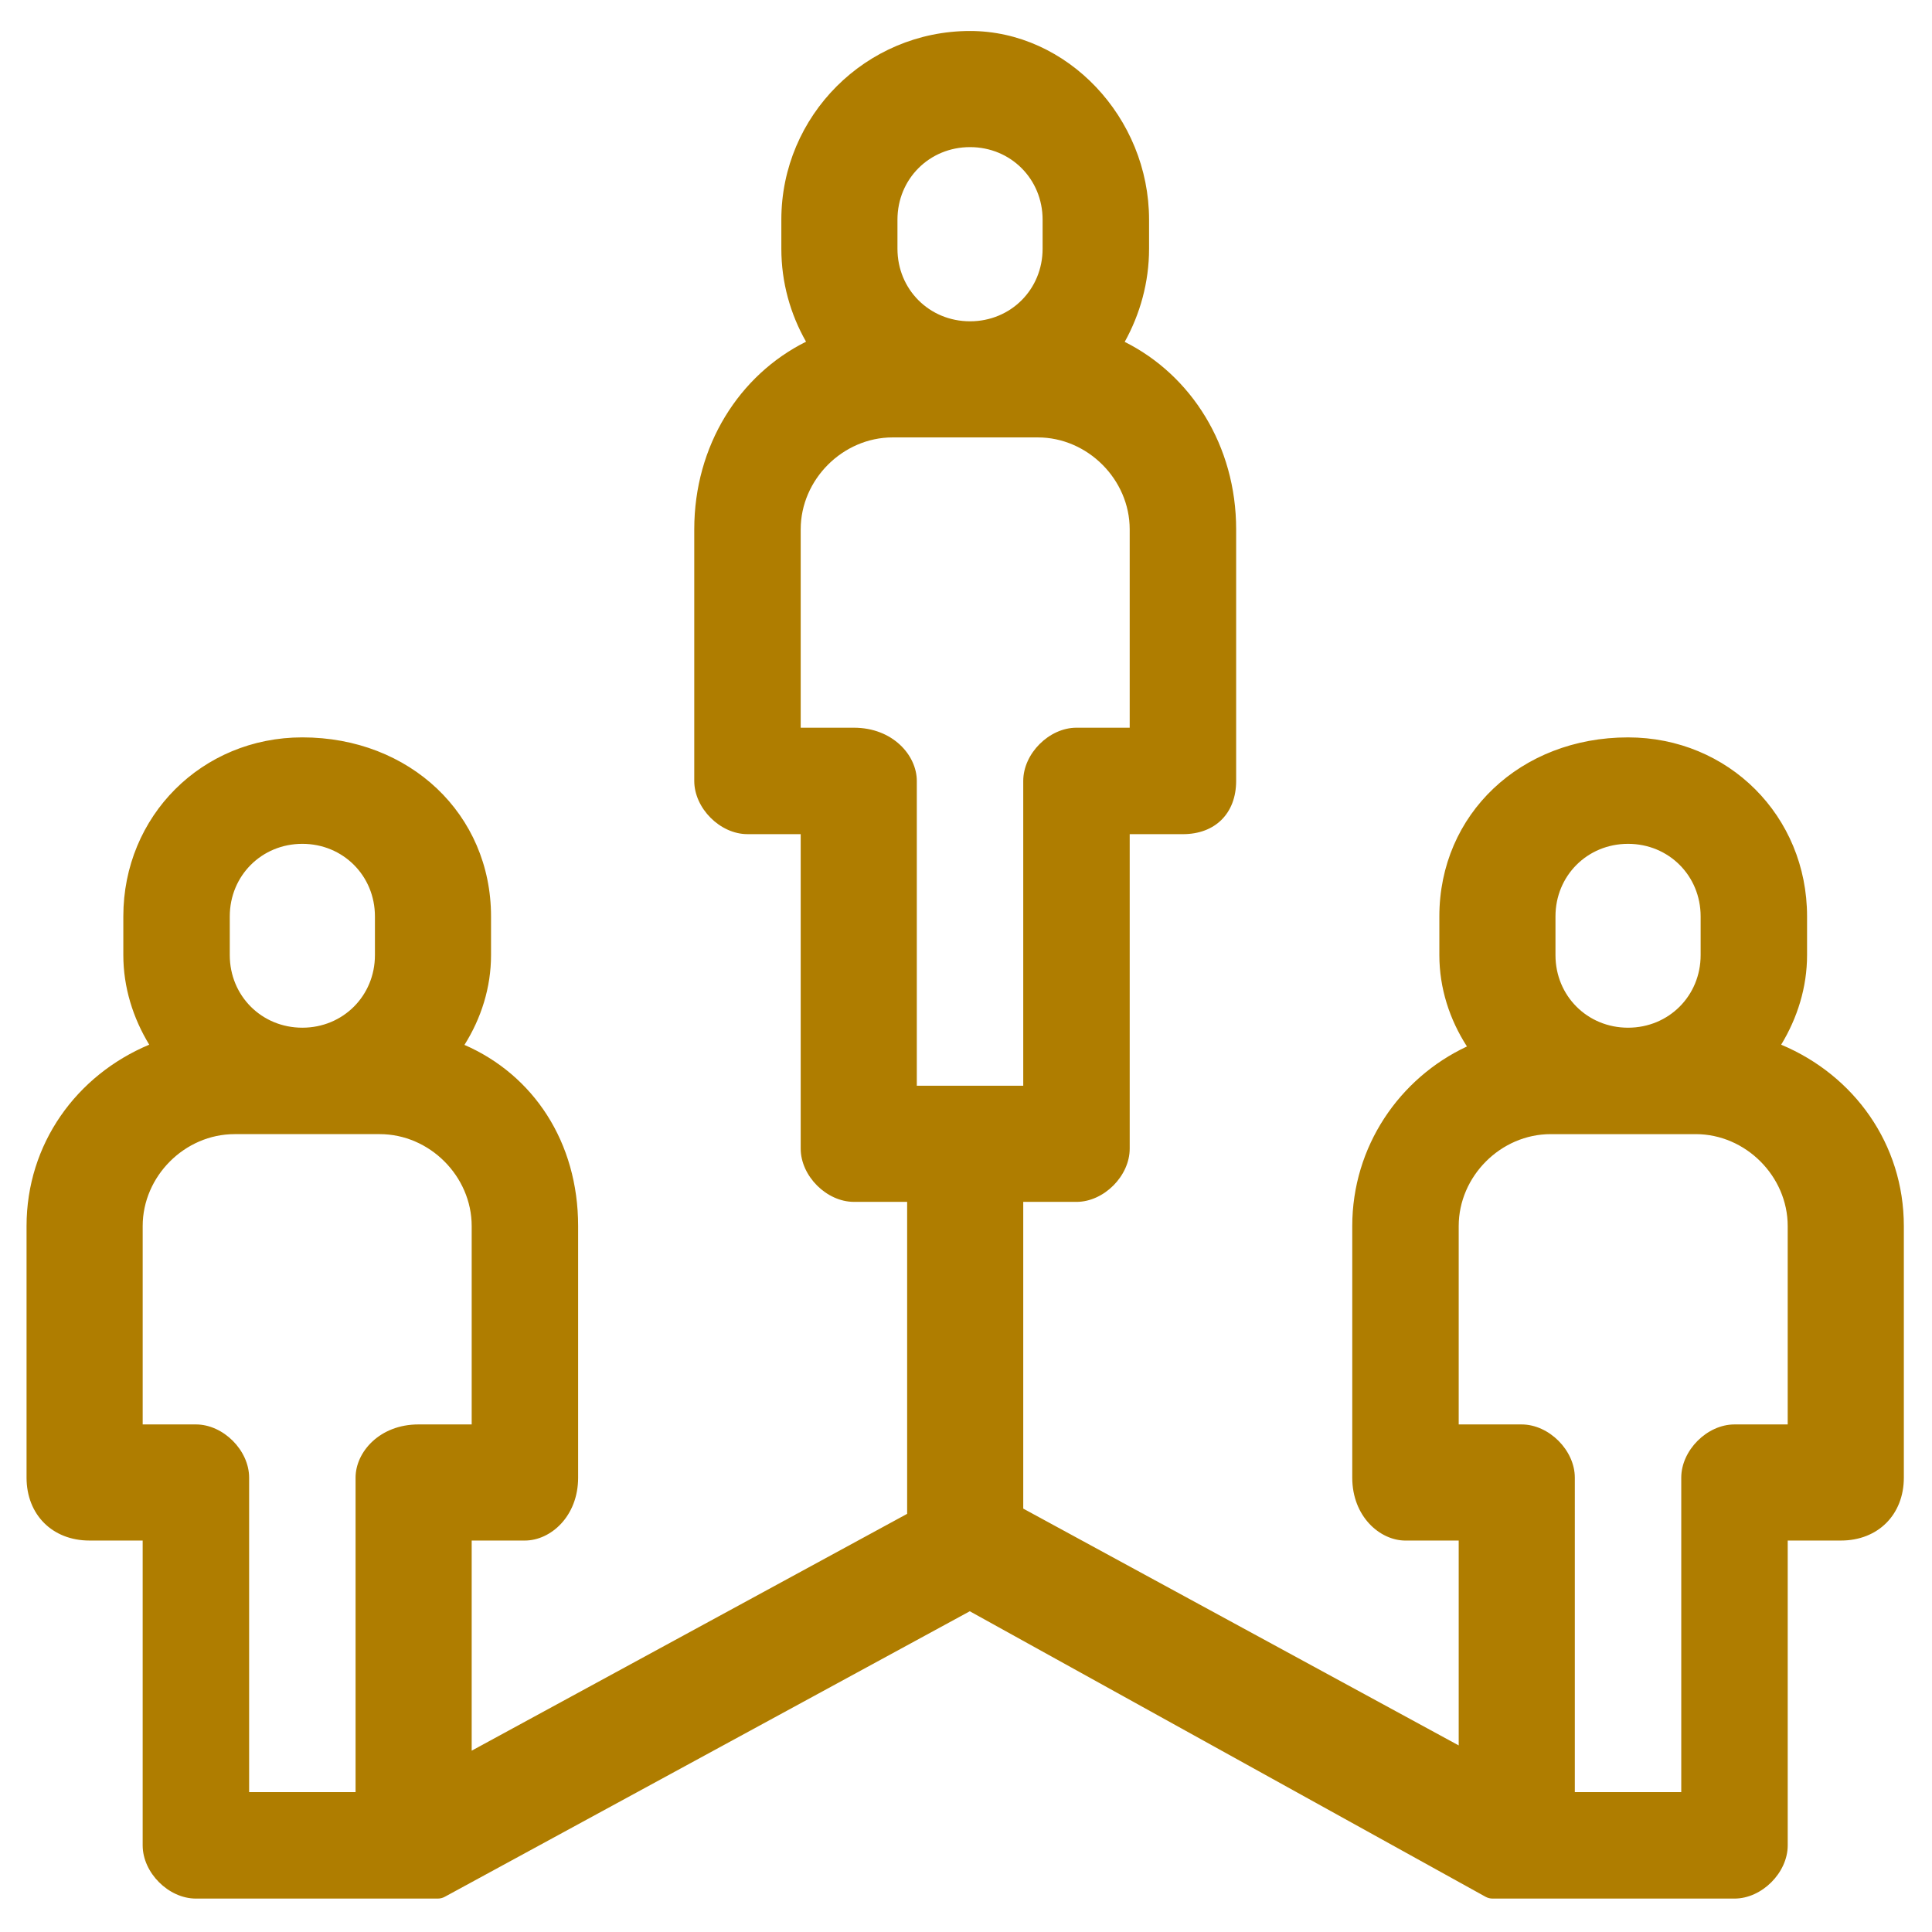 <?xml version="1.0" encoding="utf-8"?>
<!-- Generator: Adobe Illustrator 16.0.0, SVG Export Plug-In . SVG Version: 6.00 Build 0)  -->
<!DOCTYPE svg PUBLIC "-//W3C//DTD SVG 1.0//EN" "http://www.w3.org/TR/2001/REC-SVG-20010904/DTD/svg10.dtd">
<svg version="1.0" id="圖層_1" xmlns="http://www.w3.org/2000/svg" xmlns:xlink="http://www.w3.org/1999/xlink" x="0px" y="0px"
	 width="300px" height="300px" viewBox="0 0 300 300" enable-background="new 0 0 300 300" xml:space="preserve">
<path fill="#AF7D00" d="M276.578,162.22c2.522-4.151,4.022-8.92,4.022-13.91v-6.01c0-15.587-12.21-27.798-27.798-27.798
	c-16.705,0-29.3,11.949-29.3,27.798v6.01c0,5.145,1.592,9.999,4.285,14.185c-10.502,4.913-17.809,15.551-17.809,27.889v39.067
	c0,6.032,4.29,9.767,8.265,9.767h8.264v31.81l-67.617-36.771v-47.629h8.266c4.247,0,8.264-4.017,8.264-8.265v-48.834h8.265
	c5.02,0,8.264-3.244,8.264-8.264V82.196c0-13-6.985-23.945-17.306-29.109c2.386-4.3,3.783-9.243,3.783-14.467v-4.508
	c0-15.883-12.73-29.3-27.798-29.3c-16.157,0-29.302,13.144-29.302,29.3v4.508c0,5.25,1.409,10.172,3.836,14.439
	c-10.349,5.151-17.358,16.115-17.358,29.136v39.067c0,4.248,4.016,8.264,8.263,8.264h8.265v48.834c0,4.248,4.016,8.265,8.264,8.265
	h8.264v48.444l-67.617,36.775v-32.629h8.264c3.975,0,8.264-3.734,8.264-9.767v-39.067c0-13.054-6.947-23.463-17.651-28.129
	c2.597-4.13,4.127-8.899,4.127-13.944v-6.01c0-15.849-12.595-27.798-29.3-27.798c-15.588,0-27.798,12.21-27.798,27.798v6.01
	c0,4.99,1.5,9.759,4.023,13.91c-11.317,4.74-19.049,15.425-19.049,28.163v39.067c0,5.751,4.015,9.767,9.767,9.767h8.264v47.332
	c0,4.247,4.016,8.264,8.264,8.264h34.56h3.004c0.376,0,0.747-0.093,1.077-0.274l81.528-44.34l80.086,44.332
	c0.335,0.186,0.711,0.282,1.093,0.282h4.508h33.057c4.248,0,8.264-4.017,8.264-8.264v-47.332h8.265c5.751,0,9.767-4.016,9.767-9.767
	v-39.067C295.627,177.645,287.896,166.96,276.578,162.22z M35.679,142.3c0-6.32,4.95-11.27,11.27-11.27s11.27,4.95,11.27,11.27v6.01
	c0,6.32-4.95,11.271-11.27,11.271s-11.27-4.95-11.27-11.271V142.3z M58.969,176.108c7.737,0,14.274,6.536,14.274,14.274v30.803
	h-8.264c-6.033,0-9.767,4.288-9.767,8.265v48.833H38.684V229.45c0-4.249-4.016-8.265-8.264-8.265h-8.264v-30.803
	c0-7.738,6.537-14.274,14.274-14.274H58.969z M252.803,131.03c6.321,0,11.271,4.95,11.271,11.27v6.01
	c0,6.32-4.949,11.271-11.271,11.271c-6.32,0-11.269-4.95-11.269-11.271v-6.01C241.534,135.98,246.482,131.03,252.803,131.03z
	 M236.275,221.186h-9.768v-30.803c0-7.738,6.538-14.274,14.274-14.274h22.539c7.738,0,14.274,6.536,14.274,14.274v30.803h-8.264
	c-4.248,0-8.265,4.016-8.265,8.265v48.833h-16.528V229.45C244.539,225.201,240.523,221.186,236.275,221.186z M150.627,22.844
	c6.32,0,11.268,4.95,11.268,11.269v4.508c0,6.321-4.948,11.27-11.268,11.27c-6.321,0-11.27-4.949-11.27-11.27v-4.508
	C139.357,27.793,144.307,22.844,150.627,22.844z M132.596,112.999h-8.264V82.196c0-7.737,6.537-14.275,14.274-14.275h22.539
	c7.738,0,14.274,6.538,14.274,14.275v30.803h-8.264c-4.248,0-8.266,4.017-8.266,8.264v47.332h-16.527v-47.332
	C142.363,117.288,138.629,112.999,132.596,112.999z"/>
</svg>
